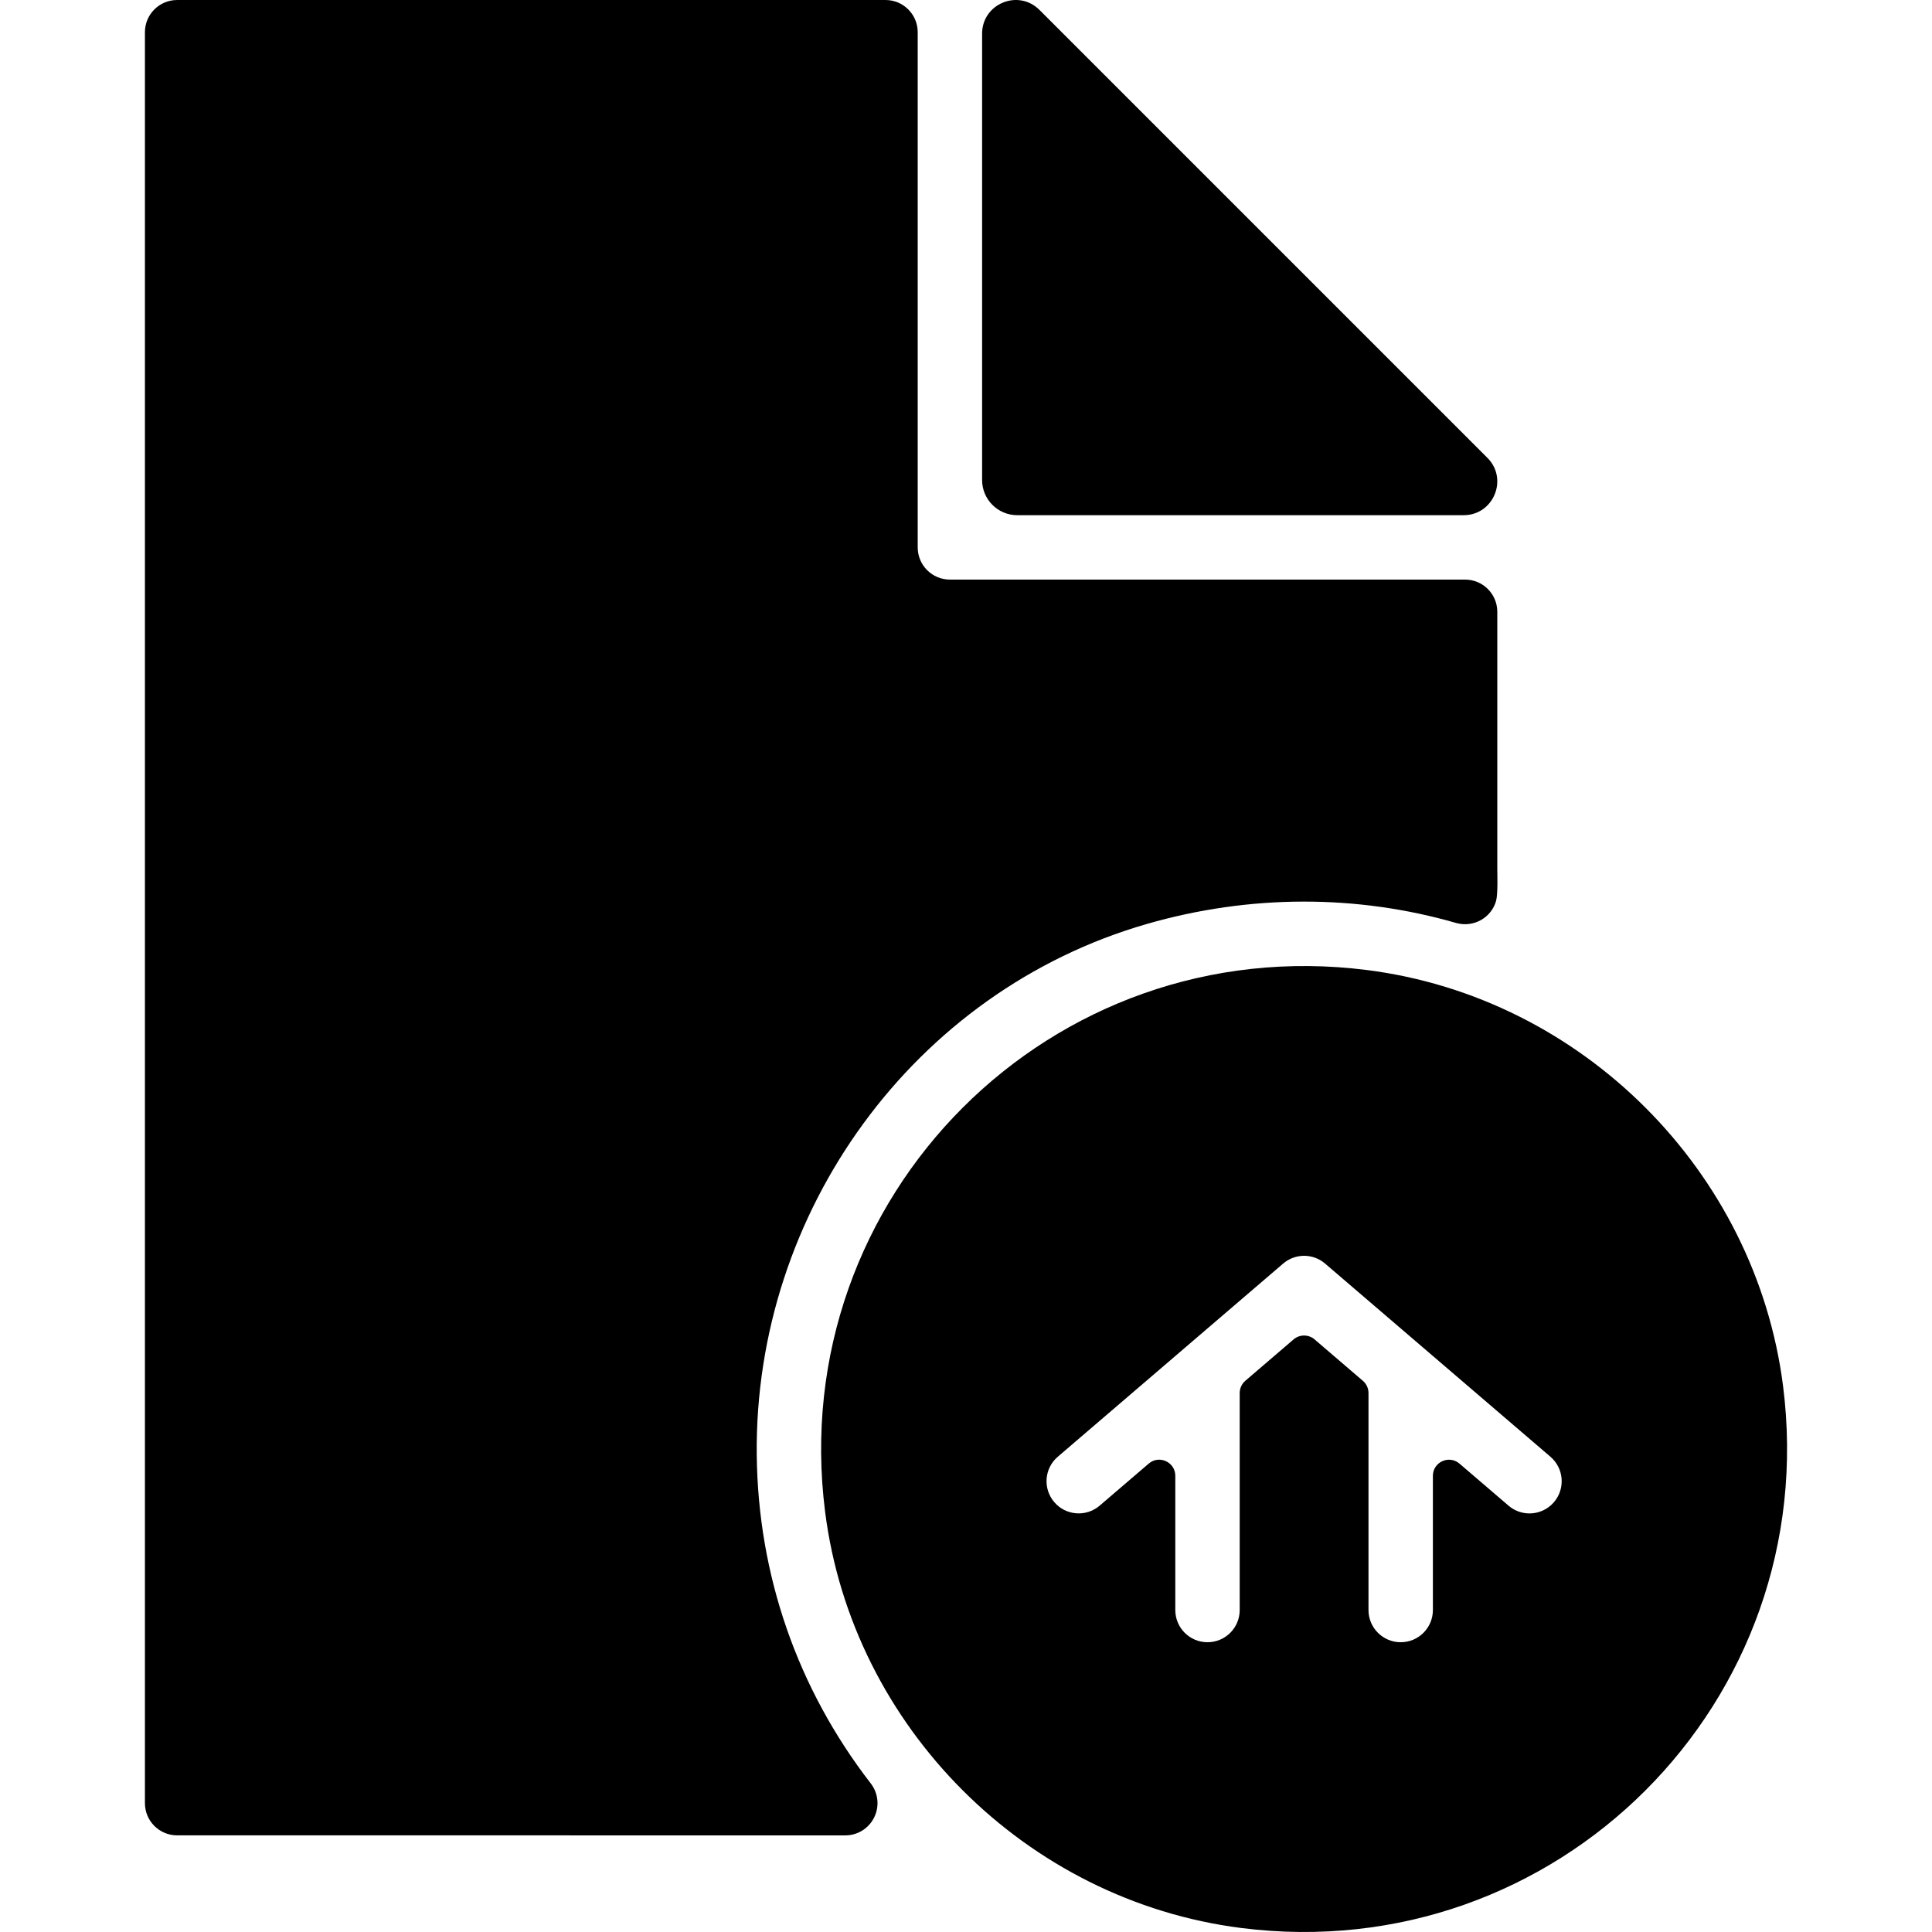 <?xml version="1.0" encoding="iso-8859-1"?>
<!-- Uploaded to: SVG Repo, www.svgrepo.com, Generator: SVG Repo Mixer Tools -->
<svg fill="#000000" height="800px" width="800px" version="1.1" id="Layer_1" xmlns="http://www.w3.org/2000/svg" xmlns:xlink="http://www.w3.org/1999/xlink" 
	 viewBox="0 0 511.995 511.995" xml:space="preserve">
<g>
	<g>
		<path d="M394.166,121.323L275.471,2.629c-5.615-5.615-15.206-1.638-15.206,6.297v118.285c0,5.145,4.173,9.318,9.318,9.318h118.285
			C395.804,136.529,399.78,126.93,394.166,121.323z"/>
	</g>
</g>
<g>
	<g>
		<path d="M396.794,230.393v-68.264c0-4.71-3.823-8.533-8.533-8.533H251.732c-4.71,0-8.533-3.823-8.533-8.533V8.533
			c0-4.71-3.823-8.533-8.533-8.533H46.939c-4.71,0-8.533,3.823-8.533,8.533v469.318c0,4.71,3.823,8.533,8.533,8.533l177.078,0.009
			c3.251,0,6.221-1.852,7.654-4.779c1.434-2.918,1.084-6.4-0.905-8.977c-19.464-25.164-29.891-55.251-30.224-87.088
			c-0.666-64.339,41.556-122.876,103.386-140.693c27.374-7.885,55.729-7.825,81.977-0.256c4.54,1.271,9.258-1.306,10.564-5.837
			C396.99,236.963,396.794,231.519,396.794,230.393z"/>
	</g>
</g>
<g>
	<g>
		<path d="M472.525,367.305c-7.253-56.992-53.272-103.002-110.264-110.238c-83.607-10.615-154.235,60.021-143.594,143.628
			c7.245,56.992,53.272,103.002,110.264,110.238C412.537,521.557,483.165,450.921,472.525,367.305z M411.803,398.093
			c-1.681,1.963-4.079,2.978-6.477,2.978c-1.963,0-3.942-0.674-5.547-2.057l-13.004-11.144c-2.773-2.372-7.048-0.41-7.048,3.234
			v35.566c0,4.71-3.814,8.533-8.533,8.533c-4.719,0-8.533-3.823-8.533-8.533v-57.504c0-1.246-0.546-2.432-1.493-3.243l-12.8-10.974
			c-1.596-1.365-3.959-1.365-5.555,0l-12.8,10.974c-0.939,0.811-1.485,1.997-1.485,3.243v57.504c0,4.71-3.814,8.533-8.533,8.533
			s-8.533-3.823-8.533-8.533v-35.566c0-3.644-4.275-5.615-7.04-3.243l-13.004,11.144c-3.567,3.063-8.96,2.662-12.023-0.922
			c-3.072-3.575-2.662-8.968,0.922-12.032l59.731-51.198c3.183-2.739,7.919-2.739,11.101,0l59.731,51.198
			C414.457,389.124,414.875,394.509,411.803,398.093z"/>
	</g>
</g>
</svg>